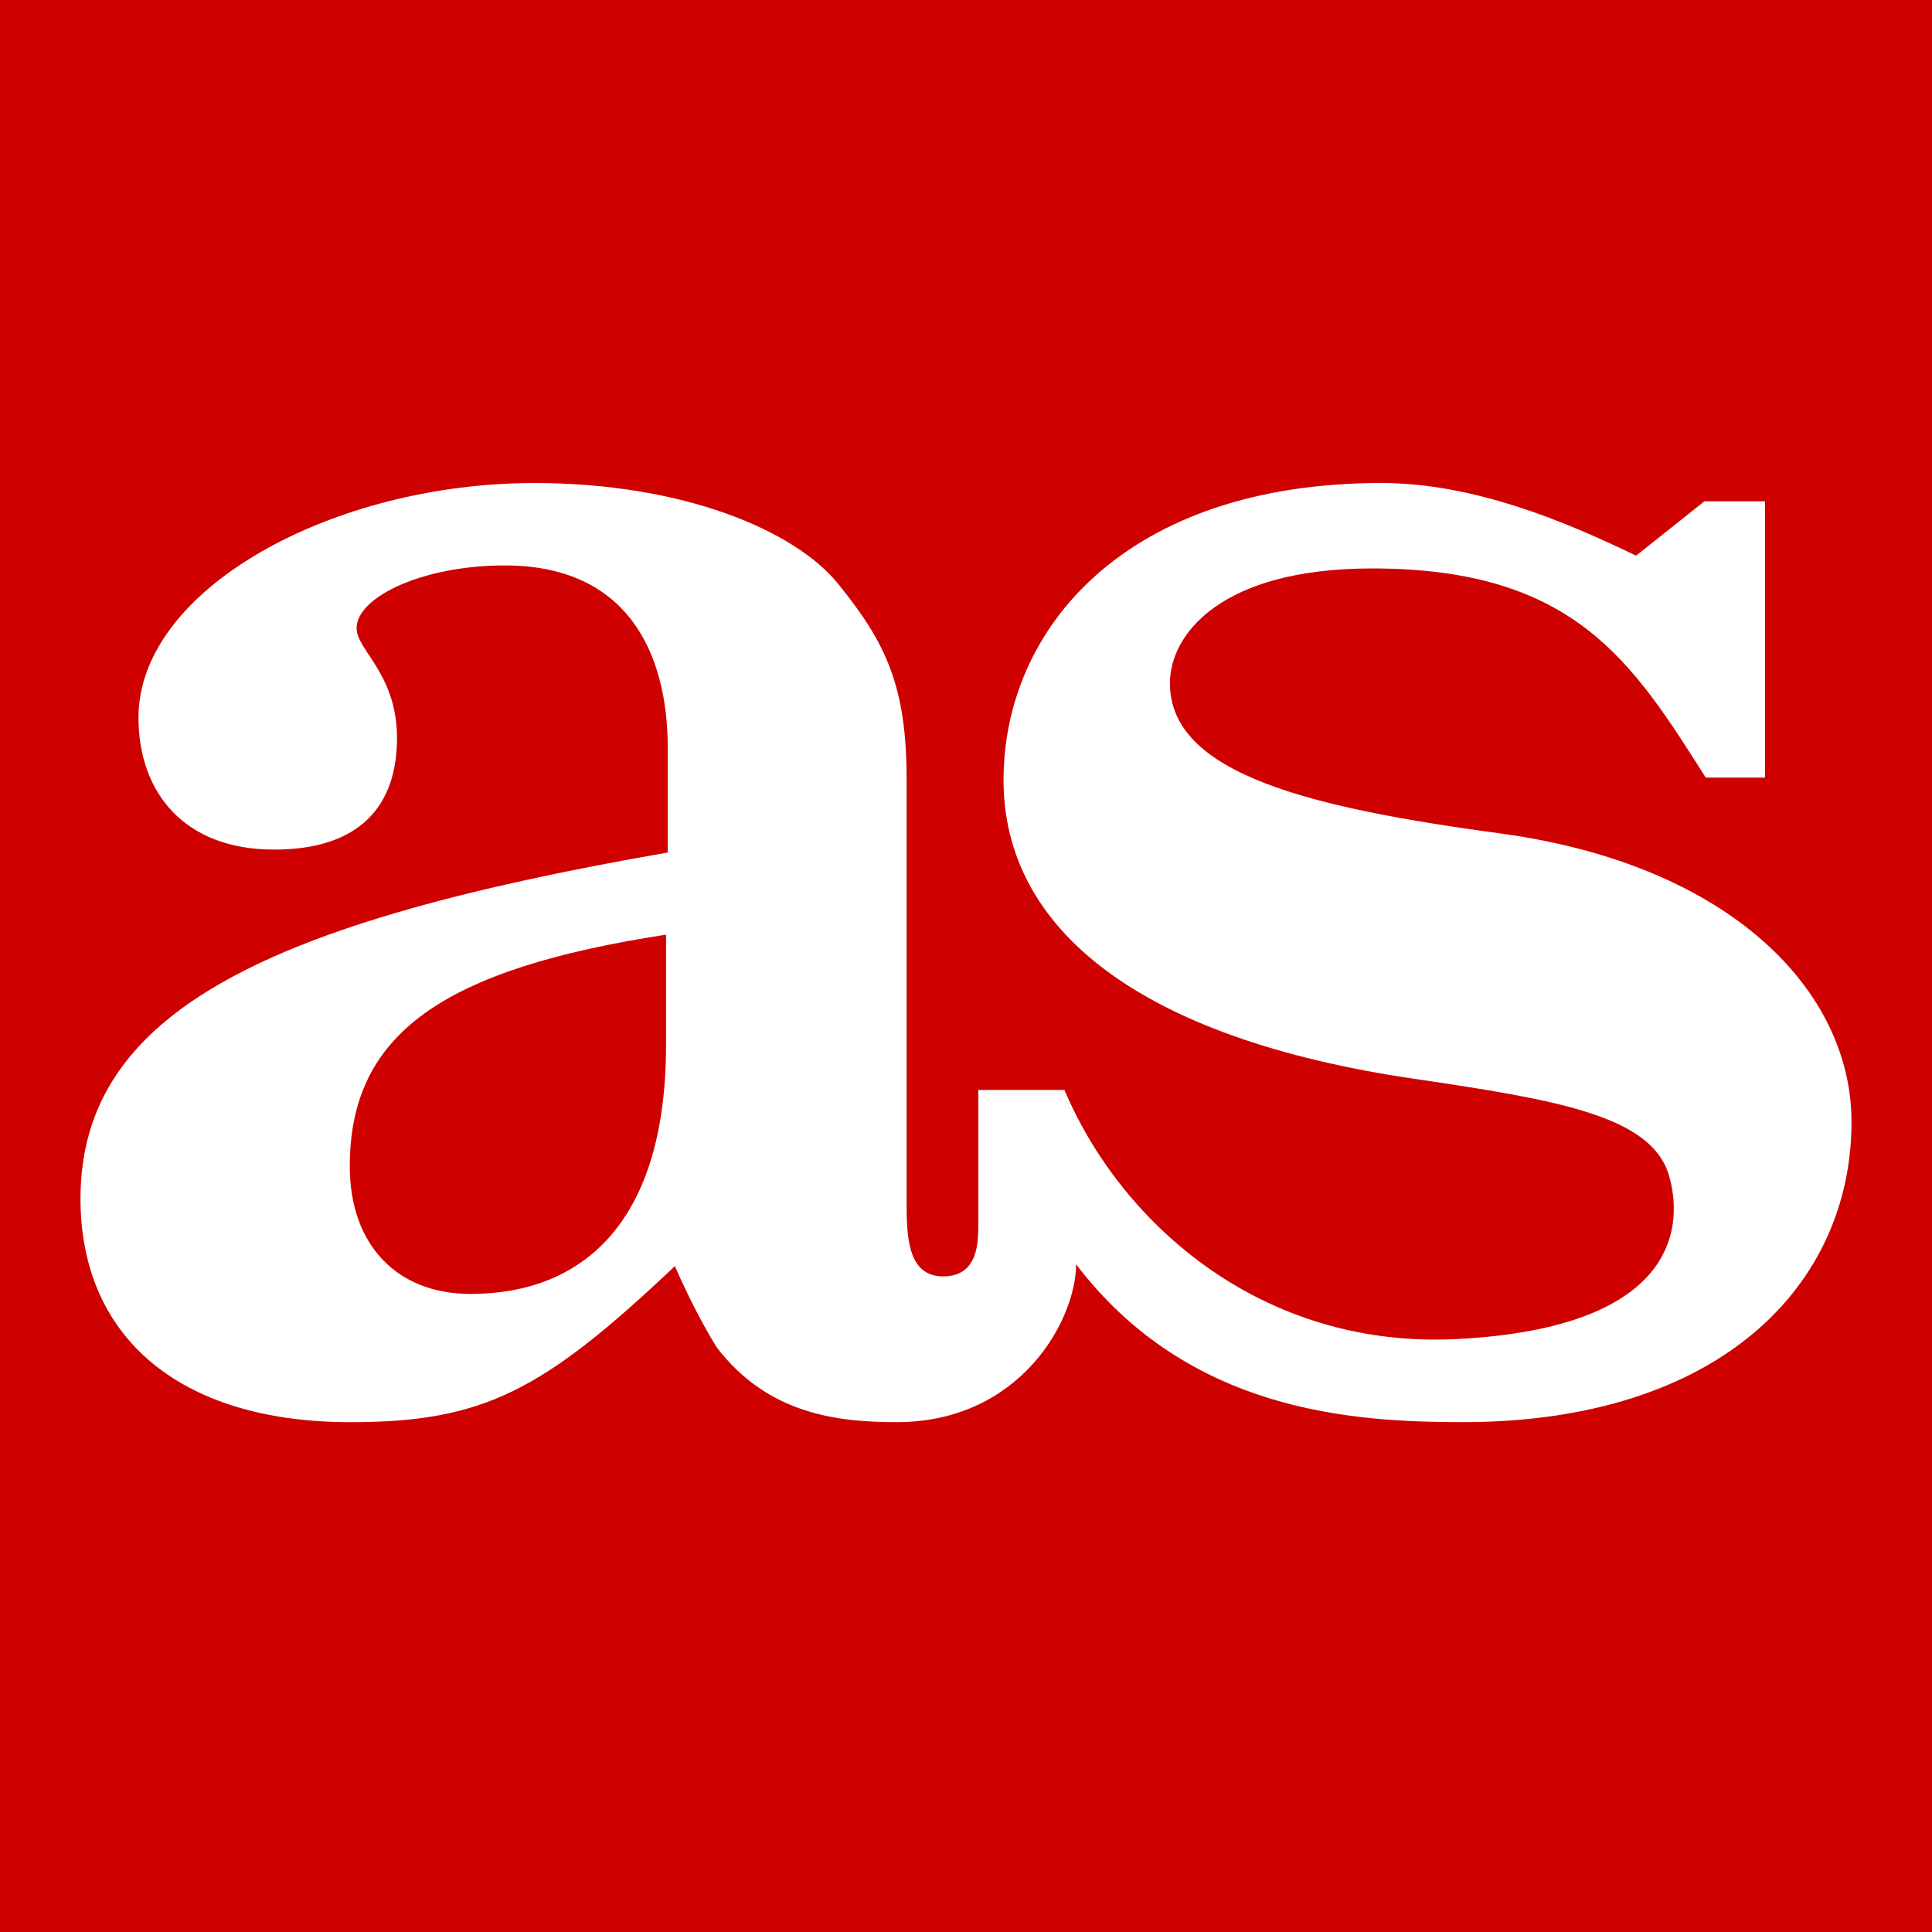 <?xml version="1.0" encoding="UTF-8"?>
<svg width="72px" height="72px" viewBox="0 0 72 72" version="1.1" xmlns="http://www.w3.org/2000/svg" xmlns:xlink="http://www.w3.org/1999/xlink">
    <title>favicon</title>
    <g id="Page-1" stroke="none" stroke-width="1" fill="none" fill-rule="evenodd">
        <g id="favicon" fill-rule="nonzero">
            <rect id="BG" fill="#CE0000" x="0" y="0" width="72" height="72"></rect>
            <path d="M51.478,18 C54.9,18 58.312,19.418 60.972,20.709 L60.972,20.709 L63.518,18.682 L65.776,18.682 L65.776,28.978 L63.568,28.978 C60.831,24.66 58.674,21.184 51.137,21.184 C45.459,21.184 43.599,23.667 43.599,25.461 C43.599,28.873 48.909,30.115 55.982,31.069 C64.498,32.247 69,36.93 69,41.809 C69,47.891 64.091,52.999 54.51,52.999 C50.403,52.999 44.297,52.62 40.102,47.116 C40.102,49.167 38.046,52.999 33.414,52.999 C31.212,52.999 28.623,52.705 26.714,50.218 C26.141,49.289 25.623,48.261 25.151,47.184 C20.215,51.861 17.992,53 13.055,53 C6.651,53 3,49.796 3,44.672 C3,37.634 10.099,34.344 24.885,31.771 L24.885,31.771 L24.885,27.879 C24.885,24.288 23.351,21.072 18.816,21.072 C15.747,21.072 13.289,22.25 13.289,23.411 C13.289,24.231 14.795,25.112 14.795,27.503 C14.795,30.032 13.413,31.662 10.211,31.662 C6.876,31.662 5.161,29.544 5.161,26.744 C5.161,21.949 12.387,18.001 19.915,18.001 C25.45,18.001 29.615,19.76 31.229,21.751 C33.008,23.945 33.787,25.556 33.787,29.04 L33.787,29.04 L33.788,45.079 C33.799,46.3 33.922,47.567 35.15,47.567 C36.491,47.567 36.447,46.218 36.46,45.678 L36.46,45.678 L36.46,40.619 L39.668,40.619 C41.803,45.657 47.075,50.266 54.281,49.903 C62.791,49.473 62.686,45.456 62.197,43.802 C61.542,41.594 58.097,40.999 52.774,40.214 C42.356,38.701 37.399,34.568 37.399,29.072 C37.399,23.408 41.973,18 51.478,18 Z M24.821,34.832 C16.54,36.109 13.035,38.501 13.035,43.467 C13.035,46.377 14.778,48.221 17.538,48.221 C21.606,48.221 24.821,45.68 24.821,38.947 L24.821,38.947 L24.821,34.832 Z" id="Combined-Shape" fill="#FFFFFF"></path>
        </g>
    </g>
</svg>